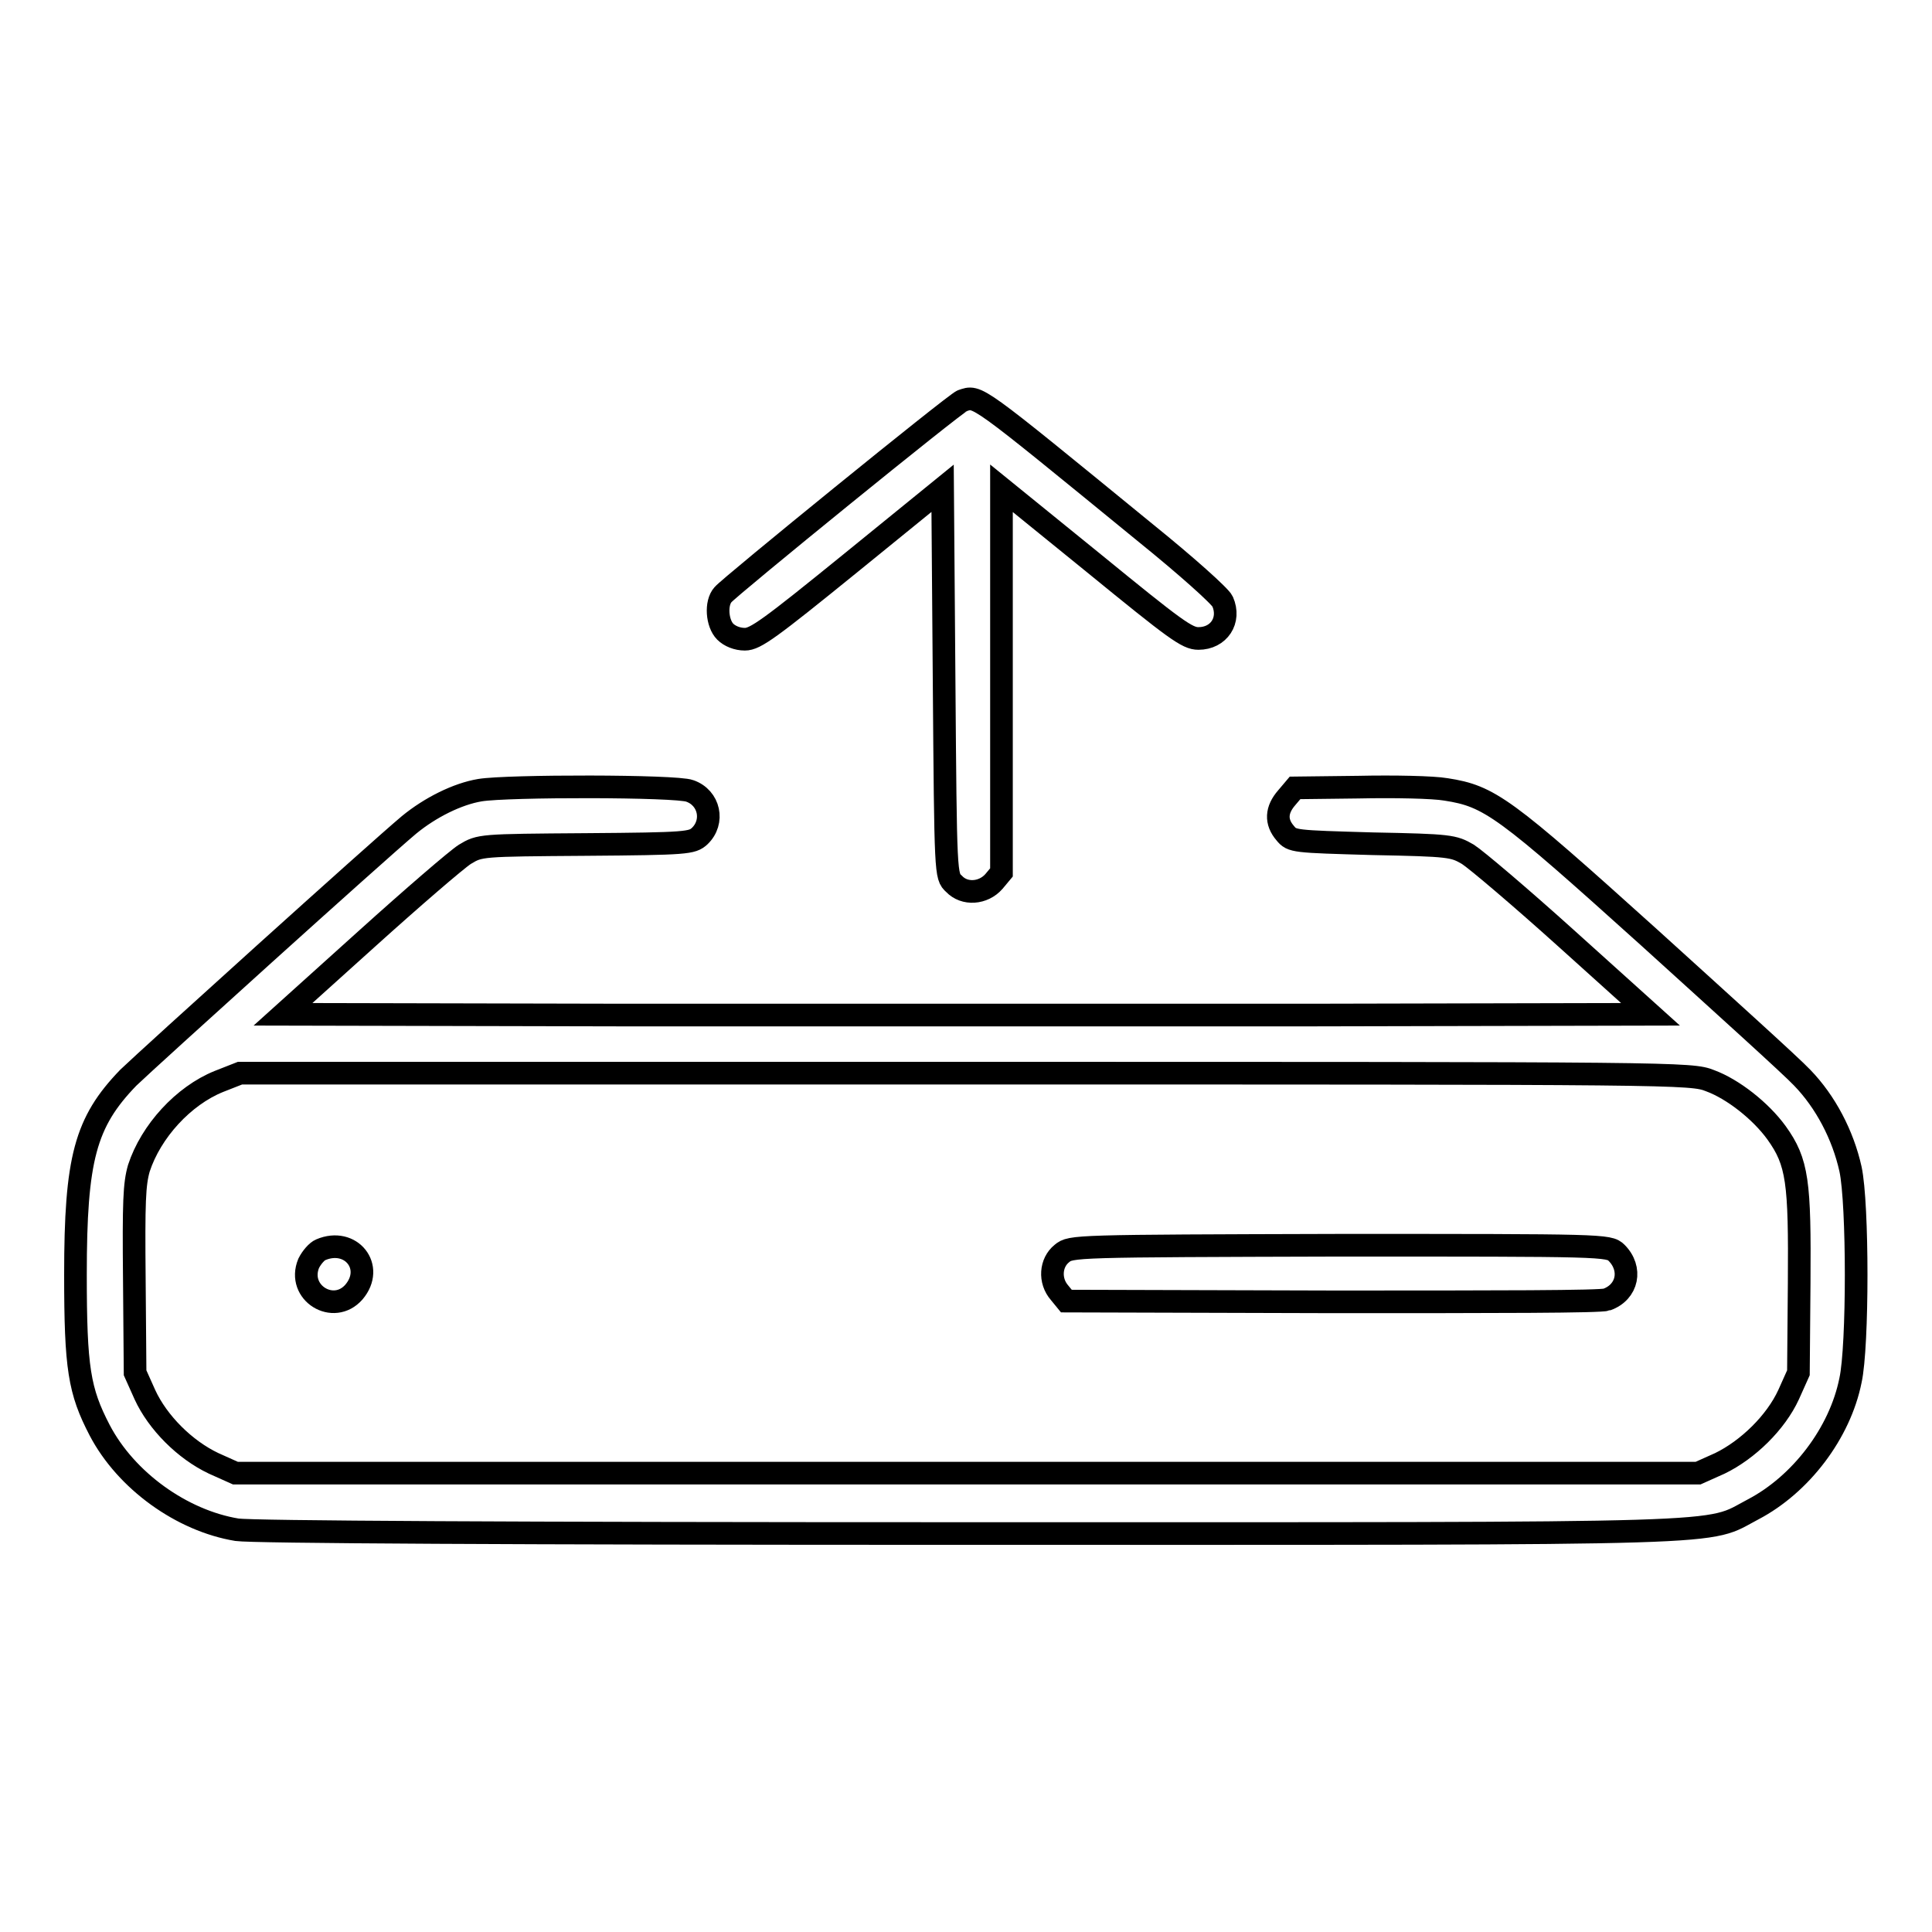 <?xml version="1.0" encoding="utf-8"?>
<!-- Svg Vector Icons : http://www.onlinewebfonts.com/icon -->
<!DOCTYPE svg PUBLIC "-//W3C//DTD SVG 1.1//EN" "http://www.w3.org/Graphics/SVG/1.1/DTD/svg11.dtd">
<svg version="1.1" xmlns="http://www.w3.org/2000/svg" xmlns:xlink="http://www.w3.org/1999/xlink" x="0px" y="0px" viewBox="0 0 256 256" enable-background="new 0 0 256 256" xml:space="preserve">
<g><g><g><path stroke-width="3" fill-opacity="0" stroke="#000000"  d="M127.5,53.1c-0.9,0.3-30.9,24.7-31.7,25.7c-1,1.1-0.8,3.8,0.3,4.9c0.6,0.6,1.6,1,2.6,1c1.4,0,3.3-1.4,13.9-10l12.3-10l0.2,25.7c0.2,25.6,0.2,25.7,1.3,26.7c1.4,1.5,3.9,1.3,5.3-0.3l1-1.2V90.1V64.7l12.2,9.9c10.9,8.9,12.4,10,13.9,10c2.7,0,4.3-2.4,3.2-4.9c-0.3-0.7-4.9-4.8-10.1-9C128.9,51.9,129.6,52.4,127.5,53.1z"/><path stroke-width="3" fill-opacity="0" stroke="#000000"  d="M63.6,104.7c-3,0.5-6.6,2.3-9.4,4.6c-4.3,3.6-34.5,30.9-37.2,33.5c-5.7,5.9-7,10.7-7,26.1c0,12.4,0.5,15.4,3.2,20.6c3.5,6.7,10.9,12,18.2,13.2c2,0.3,36.2,0.5,96.7,0.5c104.2,0,97.7,0.2,104.2-3.2c6.3-3.3,11.5-10.1,12.9-17.1c1-4.5,1-23.4,0-28c-1-4.5-3.3-8.9-6.4-12.1c-1.4-1.5-10.6-9.8-20.3-18.6c-19.2-17.3-21.1-18.7-26.9-19.6c-1.7-0.3-6.9-0.4-11.6-0.3l-8.4,0.1l-1.1,1.3c-1.4,1.6-1.5,3.2-0.2,4.7c0.9,1.1,1.1,1.1,11.6,1.4c10.3,0.2,10.7,0.3,12.6,1.4c1.1,0.7,7,5.7,13.1,11.2l11.1,10l-45.3,0.1c-24.9,0-65.7,0-90.6,0l-45.3-0.1l11.1-10c6.1-5.5,11.9-10.5,13-11.2c2-1.2,2-1.2,16-1.3c13.5-0.1,14.1-0.2,15.1-1.1c2-1.9,1.3-5.1-1.3-6C89.6,104.1,67.2,104.1,63.6,104.7z M226.6,143.2c3,1.1,6.7,4,8.8,6.9c2.8,3.9,3.1,6.5,3,19.9l-0.1,11.9l-1.3,2.9c-1.7,3.7-5.4,7.3-9.1,9.1l-2.9,1.3H128H31.2l-2.9-1.3c-3.8-1.8-7.4-5.4-9.1-9.1l-1.3-2.9l-0.1-12.3c-0.1-10.4,0-12.7,0.6-14.8c1.6-4.9,5.9-9.6,10.6-11.5l2.8-1.1h96.2C222.6,142.2,224.1,142.2,226.6,143.2z"/><path stroke-width="3" fill-opacity="0" stroke="#000000"  d="M42.5,165.6c-0.5,0.2-1.2,1-1.6,1.8c-1.6,3.9,3.3,6.9,6,3.8C49.7,167.9,46.5,163.9,42.5,165.6z"/><path stroke-width="3" fill-opacity="0" stroke="#000000"  d="M140.7,166.1c-1.5,1.2-1.7,3.6-0.3,5.2l0.9,1.1l35.2,0.1c22,0,35.6,0,36.4-0.3c2.8-1,3.4-4.1,1.3-6.2c-1-1-1.8-1-36.6-1C142.2,165.1,141.9,165.1,140.7,166.1z"/></g></g></g>
</svg>
